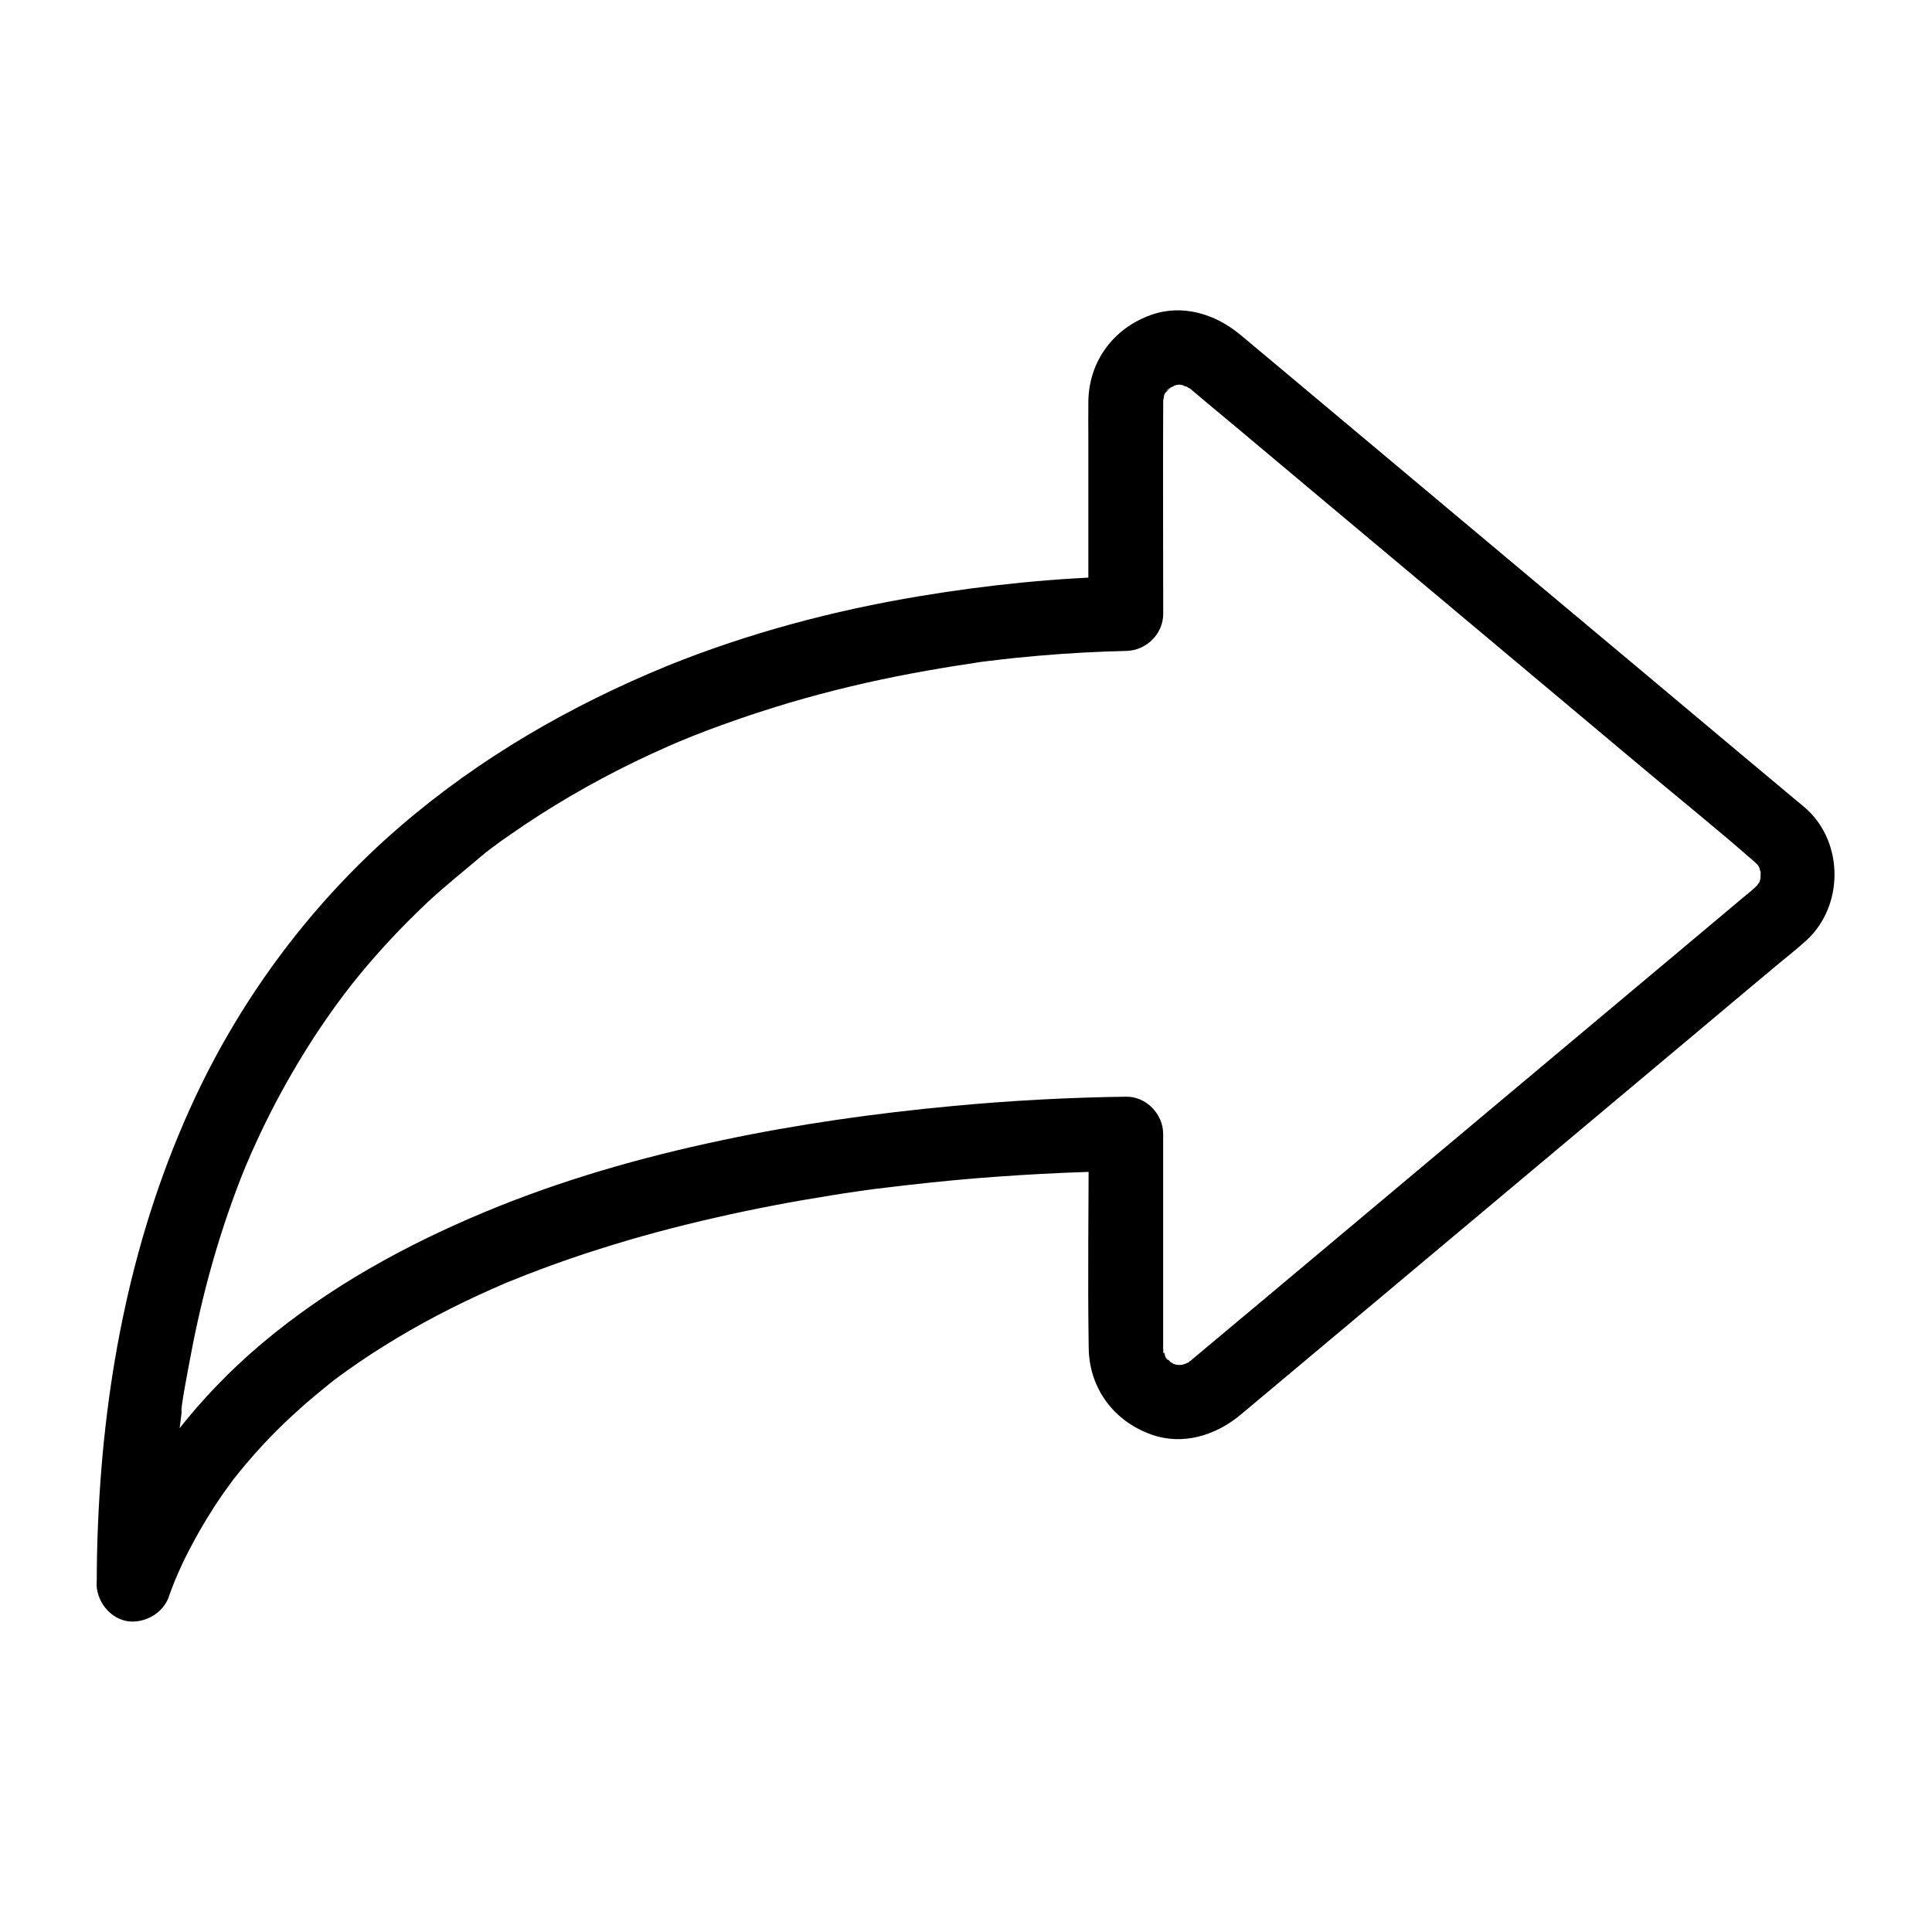 <?xml version="1.0" encoding="UTF-8"?>
<!-- Uploaded to: SVG Repo, www.svgrepo.com, Generator: SVG Repo Mixer Tools -->
<svg fill="#000000" width="800px" height="800px" version="1.1" viewBox="144 144 512 512" xmlns="http://www.w3.org/2000/svg">
 <path d="m188.98 566.44c0.441-1.23 0.934-2.461 1.426-3.691 0.148-0.344 0.297-0.688 0.441-1.031 0.051-0.098-0.887 2.016-0.441 1.031 0.297-0.688 0.59-1.379 0.887-2.066 1.082-2.461 2.262-4.871 3.543-7.231 2.461-4.676 5.215-9.199 8.215-13.531 0.688-0.984 1.379-1.918 2.066-2.856 0.395-0.492 0.738-1.031 1.133-1.523 0.344-0.492 1.18-1.328-0.543 0.688 0.246-0.297 0.441-0.59 0.688-0.836 1.625-2.066 3.297-4.035 5.019-6.004 3.445-3.887 7.133-7.625 11.02-11.121 1.918-1.77 3.938-3.492 5.953-5.164 0.984-0.789 1.969-1.625 2.953-2.41 0.195-0.148 0.441-0.344 0.641-0.492 0.836-0.688-1.031 0.789-0.934 0.688 0.59-0.441 1.133-0.887 1.723-1.328 4.231-3.148 8.609-6.148 13.137-8.953 9.055-5.656 18.5-10.578 28.242-14.906 1.18-0.543 2.41-1.031 3.59-1.574 2.164-0.934-1.625 0.641 0 0 0.688-0.297 1.379-0.59 2.066-0.836 2.508-1.031 5.066-2.016 7.578-2.953 5.117-1.918 10.234-3.691 15.398-5.312 10.184-3.246 20.516-6.004 30.945-8.363 10.086-2.312 20.223-4.231 30.406-5.856 2.461-0.395 4.969-0.789 7.43-1.133 1.18-0.148 2.363-0.344 3.543-0.492 0.344-0.051 0.688-0.098 0.984-0.148 0.195-0.051-2.461 0.297-1.379 0.195 0.688-0.098 1.328-0.195 2.016-0.246 4.723-0.59 9.398-1.133 14.121-1.625 15.598-1.625 31.242-2.559 46.938-2.953 1.523-0.051 3.051-0.051 4.574-0.098l-9.84-9.84c0 18.941-0.297 37.883 0 56.777 0.148 10.676 6.641 19.387 16.629 22.926 8.316 2.953 16.973 0.246 23.52-5.164 3.344-2.754 6.641-5.609 9.988-8.363 17.172-14.367 34.293-28.781 51.465-43.148 19.875-16.68 39.754-33.309 59.629-49.988 6.887-5.805 13.824-11.609 20.715-17.367 2.805-2.363 5.707-4.574 8.414-7.086 9.691-9.055 9.742-25.484 0-34.539-0.789-0.738-1.672-1.426-2.508-2.117-4.922-4.133-9.84-8.215-14.762-12.348-18.598-15.598-37.195-31.191-55.793-46.738-19.039-15.941-38.031-31.883-57.07-47.824-5.609-4.723-11.266-9.445-16.875-14.121-1.082-0.934-2.164-1.82-3.297-2.754-6.543-5.41-15.203-8.117-23.52-5.164-9.988 3.543-16.48 12.301-16.629 22.926-0.051 3.445 0 6.887 0 10.332v37.785 8.07l9.84-9.84c-18.254 0.395-36.508 2.262-54.562 5.266-22.828 3.789-45.363 9.789-66.812 18.449-25.688 10.531-49.797 24.406-70.953 42.66-22.879 19.73-41.477 44.477-54.27 71.832-16.531 35.324-24.059 73.949-25.684 112.77-0.246 5.41-0.344 10.773-0.344 16.188 0 5.164 4.527 10.086 9.84 9.84s9.84-4.328 9.84-9.84c0-10.773 0.441-21.598 1.379-32.324 0.195-2.508 0.441-4.969 0.738-7.477 0.098-1.133 0.246-2.215 0.395-3.344 0.098-0.641 0.148-1.328 0.246-1.969 0.051-0.441 0.098-0.887 0.148-1.328 0.148-1.082 0.098-0.887-0.098 0.641-0.441-0.148 2.016-12.793 2.262-14.07 3.199-17.32 7.969-34.391 14.613-50.727 0.297-0.738 1.77-3.984 0.395-0.934 0.395-0.836 0.738-1.672 1.082-2.508 0.887-1.969 1.77-3.938 2.707-5.902 1.672-3.492 3.394-6.938 5.266-10.332 3.641-6.691 7.625-13.234 11.957-19.484 1.031-1.477 2.066-2.953 3.148-4.43 0.492-0.641 0.984-1.328 1.477-1.969 0.297-0.395 0.59-0.789 0.887-1.18 1.379-1.82-0.641 0.789-0.195 0.246 2.215-2.856 4.477-5.656 6.84-8.363 4.625-5.312 9.496-10.383 14.613-15.203 4.871-4.574 10.137-8.66 15.203-13.039-2.707 2.312-0.195 0.148 0.492-0.395 0.59-0.441 1.18-0.887 1.77-1.328 1.426-1.082 2.856-2.117 4.328-3.102 2.656-1.871 5.312-3.641 8.07-5.41 10.824-6.938 22.238-12.988 33.996-18.156 0.641-0.297 1.277-0.543 1.918-0.836 0.395-0.148 0.789-0.344 1.133-0.492 1.523-0.641-2.117 0.887-1.031 0.441 1.477-0.59 2.953-1.23 4.43-1.82 2.856-1.133 5.707-2.215 8.609-3.246 5.559-2.016 11.219-3.836 16.926-5.559 10.824-3.199 21.797-5.805 32.867-7.871 5.066-0.934 10.184-1.82 15.301-2.559 0.543-0.098 1.082-0.148 1.625-0.246 0.344-0.051 0.641-0.098 0.984-0.148 1.379-0.195-1.871 0.246-1.625 0.195 1.277-0.195 2.559-0.344 3.836-0.492 2.262-0.297 4.574-0.543 6.84-0.789 8.168-0.836 16.336-1.426 24.551-1.723 1.672-0.051 3.344-0.098 5.019-0.148 5.312-0.098 9.84-4.43 9.84-9.84 0-18.648-0.098-37.293 0-55.941v-1.082c-0.051-1.672 0 0.59-0.148 0.789 0.246-0.297 0.297-1.328 0.395-1.723 0.098-0.297 0.344-0.789 0.395-1.082-0.641 1.477-0.738 1.77-0.297 0.836 0.148-0.246 0.297-0.492 0.441-0.738 0.641-1.18 0.934-0.246-0.395 0.441 0.195-0.098 0.543-0.59 0.738-0.789 0.344-0.344 0.887-0.688 1.18-1.082-1.23 1.523-1.426 0.984-0.688 0.59 0.297-0.148 1.23-0.543 1.426-0.789-0.098 0.148-2.363 0.789-0.836 0.344 0.441-0.148 0.836-0.297 1.277-0.395 0.246-0.051 0.543-0.148 0.789-0.195 1.031-0.195 0.688-0.148-0.984 0.148 0.246 0.051 0.789-0.051 1.082-0.051 1.277 0 1.523 0.641-0.441-0.195 0.543 0.195 2.215 0.789 2.707 0.738-0.297 0.051-2.117-1.133-0.789-0.297 0.344 0.246 0.887 0.641 1.277 0.789 0.934 0.344-0.738-0.59-0.738-0.59 0.195 0.246 0.492 0.395 0.738 0.59 3.887 3.297 7.824 6.594 11.758 9.84 17.121 14.367 34.242 28.734 51.363 43.051 19.285 16.188 38.574 32.324 57.859 48.512 9.398 7.871 18.941 15.547 28.141 23.617 0.344 0.297 0.688 0.59 1.031 0.934 0.148 0.148 0.297 0.344 0.441 0.492 0.688 0.836 0.59 0.688-0.344-0.441 0.051 0 0.738 1.18 0.688 1.133 1.082 1.625-0.195-1.426-0.098-0.297 0.051 0.441 0.297 1.082 0.441 1.523 0.59 1.918 0.195-1.625-0.051-0.441-0.051 0.195-0.098 2.117 0 2.215-0.195-0.148 0.59-2.461 0.051-0.738-0.051 0.098-0.492 1.82-0.543 1.82-0.195-0.098 1.23-2.164 0.195-0.59-0.098 0.195-0.195 0.395-0.344 0.543-0.492 0.688-0.441 0.738 0.051 0.098 0.148-0.148 0.246-0.297 0.395-0.492-0.297 0.344-0.59 0.688-0.887 0.984-0.344 0.344-0.641 0.641-0.984 0.934l-0.051 0.051c-0.836 0.738-1.723 1.426-2.609 2.164-5.019 4.231-10.035 8.414-15.055 12.645-18.156 15.203-36.262 30.406-54.414 45.609-18.695 15.695-37.391 31.34-56.09 47.035-5.707 4.773-11.465 9.594-17.172 14.367-1.328 1.133-2.656 2.215-3.984 3.344-0.148 0.148-0.395 0.297-0.543 0.441 0.836-0.984 1.523-0.984 0.492-0.441-0.344 0.195-0.738 0.395-1.031 0.59-1.625 1.031 1.672-0.344 0.492-0.195-0.441 0.051-0.887 0.297-1.328 0.395-0.297 0.051-2.164 0.492-0.344 0.098 1.723-0.344 0.098-0.051-0.344-0.051-0.195 0-0.836-0.098-1.082-0.051 1.723 0.246 2.066 0.297 0.984 0.148-0.344-0.051-0.688-0.148-1.031-0.246s-0.688-0.246-1.031-0.344c-1.77-0.543 1.523 0.984 0.641 0.246-0.297-0.246-0.836-0.492-1.18-0.688-1.328-0.688 0.543 0.395 0.688 0.59-0.344-0.441-1.426-1.625-1.918-1.871 1.277 0.641 1.082 1.574 0.246 0.195-0.641-1.031-0.148-1.723 0 0.344-0.051-0.441-0.543-2.41-0.789-2.805 0.738 1.133 0.148 1.969 0.148 0.789v-0.641-0.738-11.855-36.852-7.477c0-5.266-4.527-9.938-9.84-9.84-15.301 0.195-30.602 1.031-45.855 2.461-20.566 1.918-41.133 4.82-61.352 9.102-21.402 4.527-42.559 10.578-62.73 18.992-21.207 8.855-41.23 19.875-58.891 34.688-16.781 14.121-30.902 31.832-39.707 51.906-1.379 3.102-2.656 6.25-3.836 9.445-1.77 4.82 2.016 10.973 6.887 12.102 5.559 1.281 10.133-1.719 12.055-6.887z"/>
</svg>